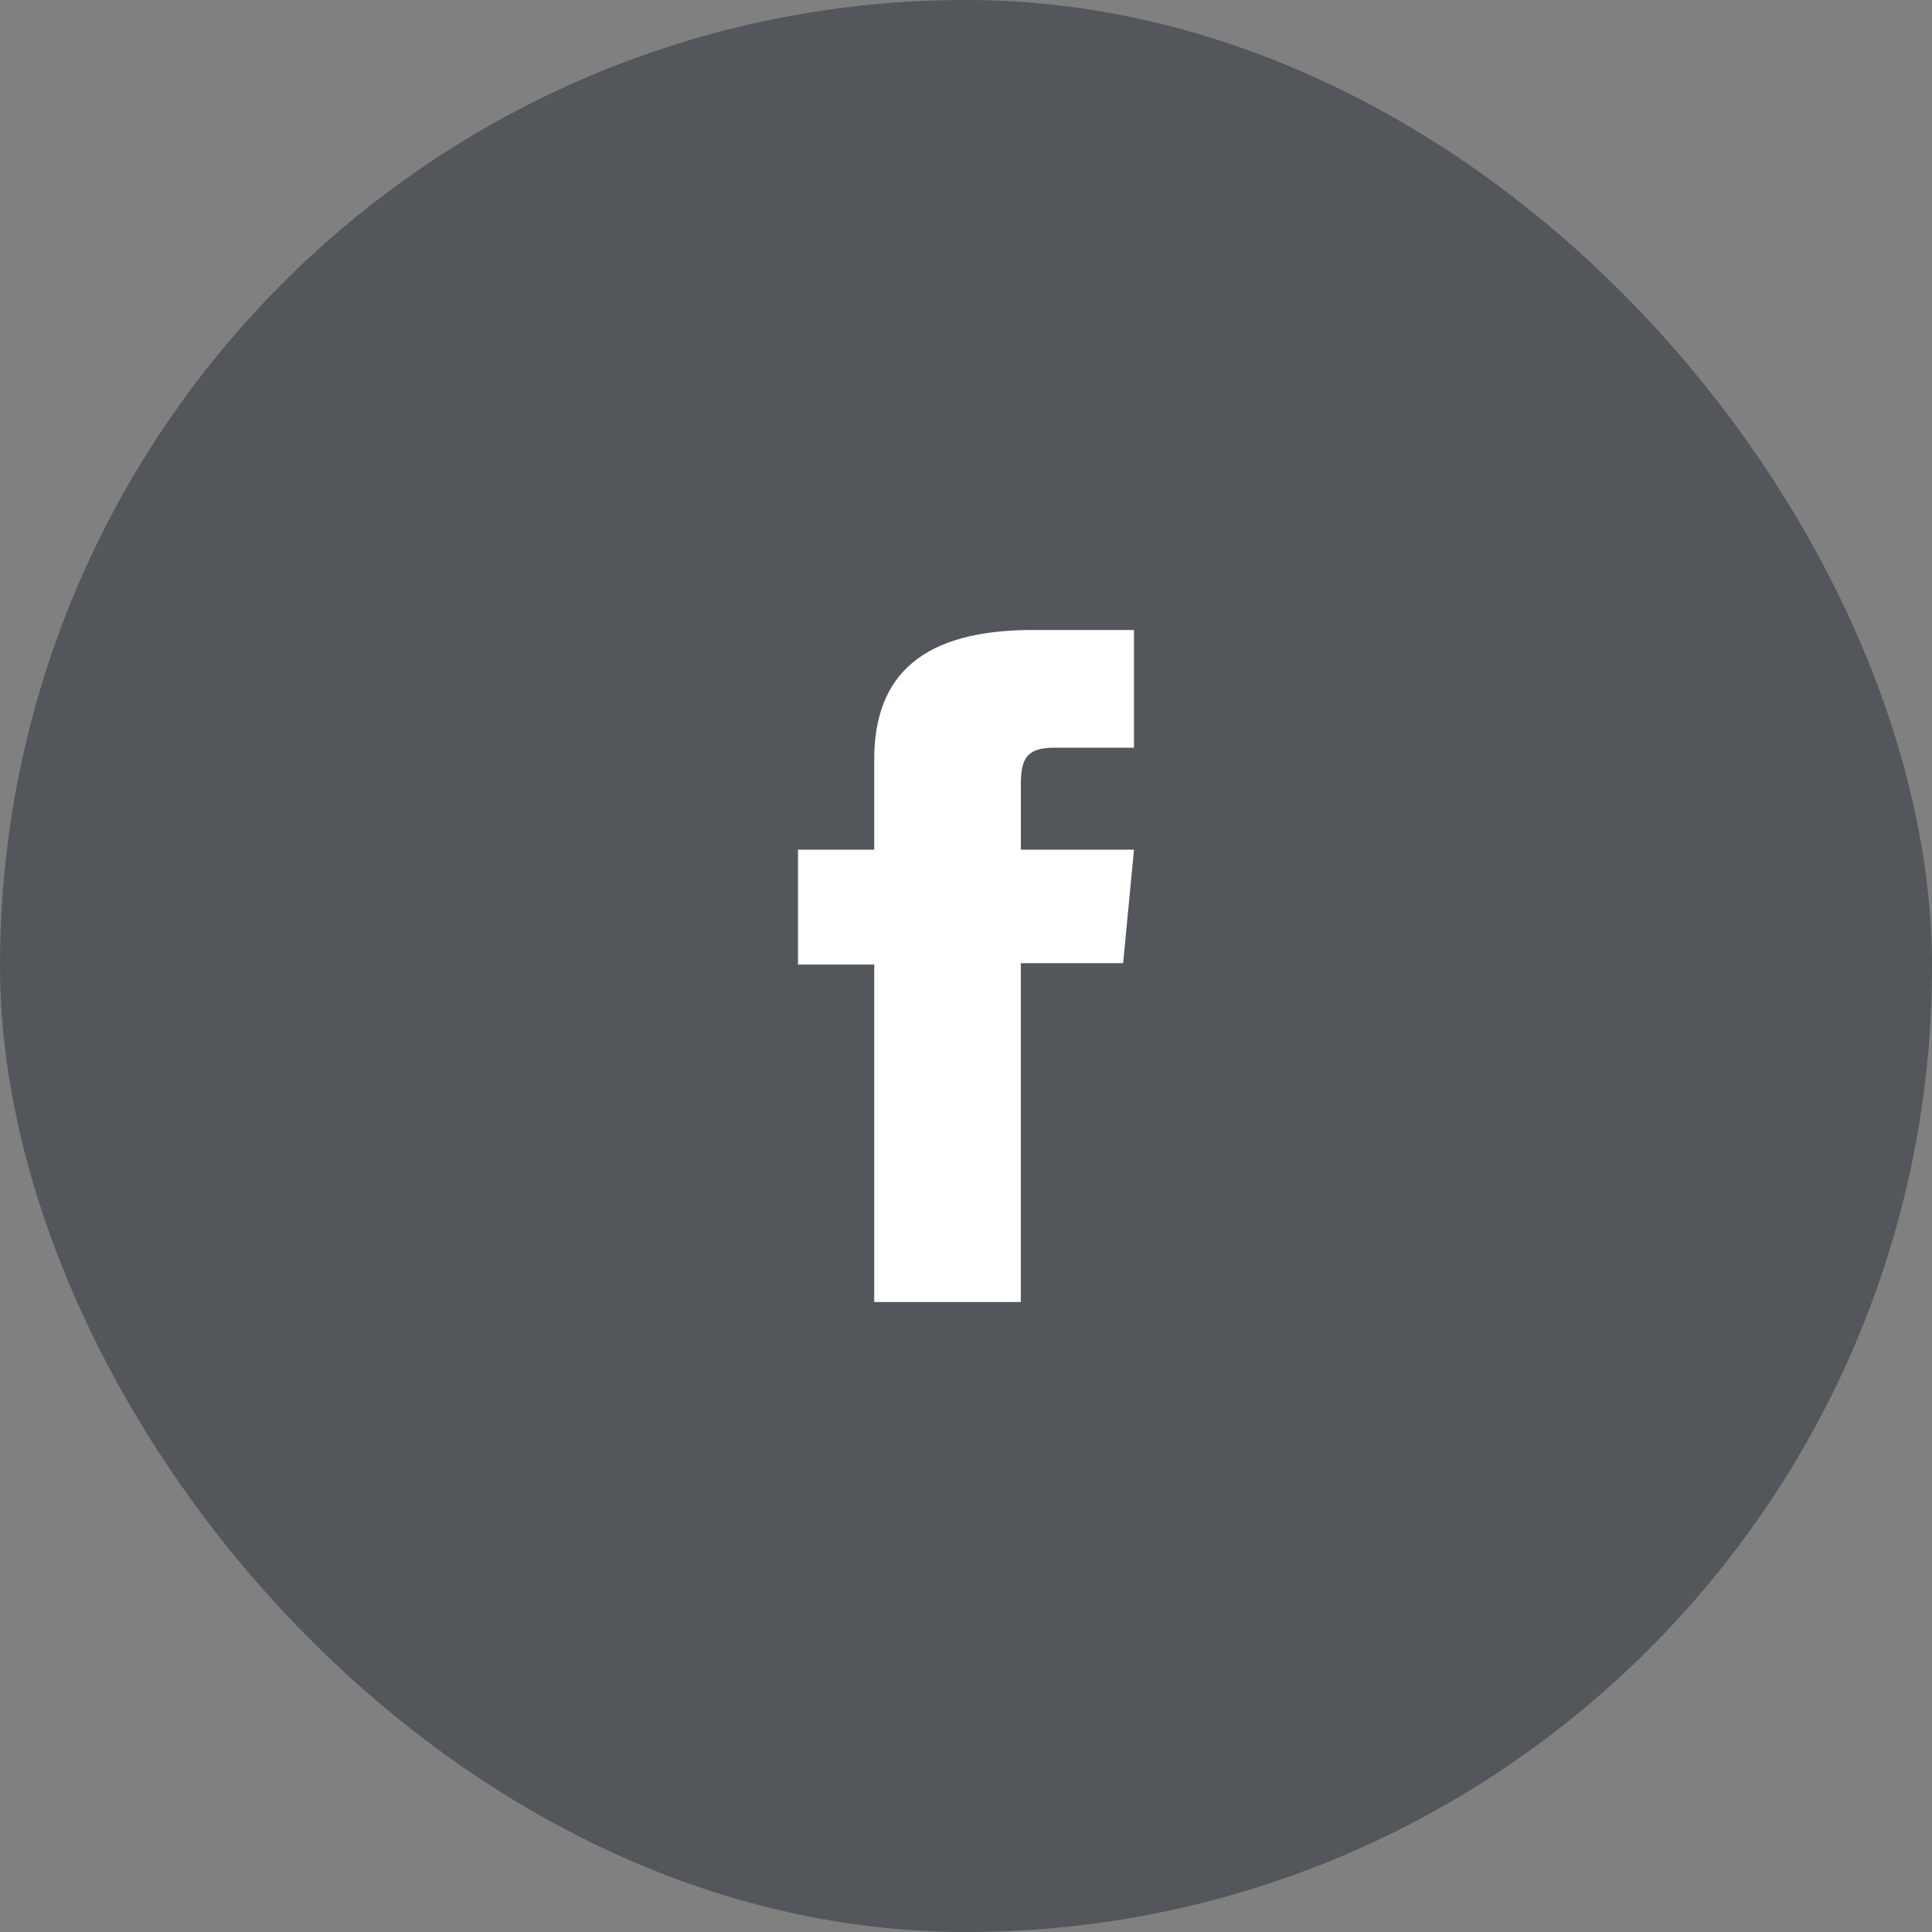 <svg width="46" height="46" viewBox="0 0 46 46" version="1.1" xmlns="http://www.w3.org/2000/svg"><rect x="0" y="0" width="46" height="46" fill="#808080" stroke="none"/><title>Group</title><g id="Designs" stroke="none" stroke-width="1" fill="none" fill-rule="evenodd"><g id="Product-Detail" transform="translate(-867 -1039)"><g id="Group-3" transform="translate(867 1039)"><g id="Group"><rect id="Rectangle-41" fill="#53565A" x="0" y="0" width="46" height="46" rx="23"/><path d="M20.815 20.23H19v2.736h1.815V31h3.49v-8.068h2.436L27 20.23h-2.694v-1.539c0-.637.139-.889.805-.889H27V15h-2.417c-2.597 0-3.768 1.055-3.768 3.077v2.154z" id="facebook-icon-2" fill="#FFF"/></g></g></g></g></svg>